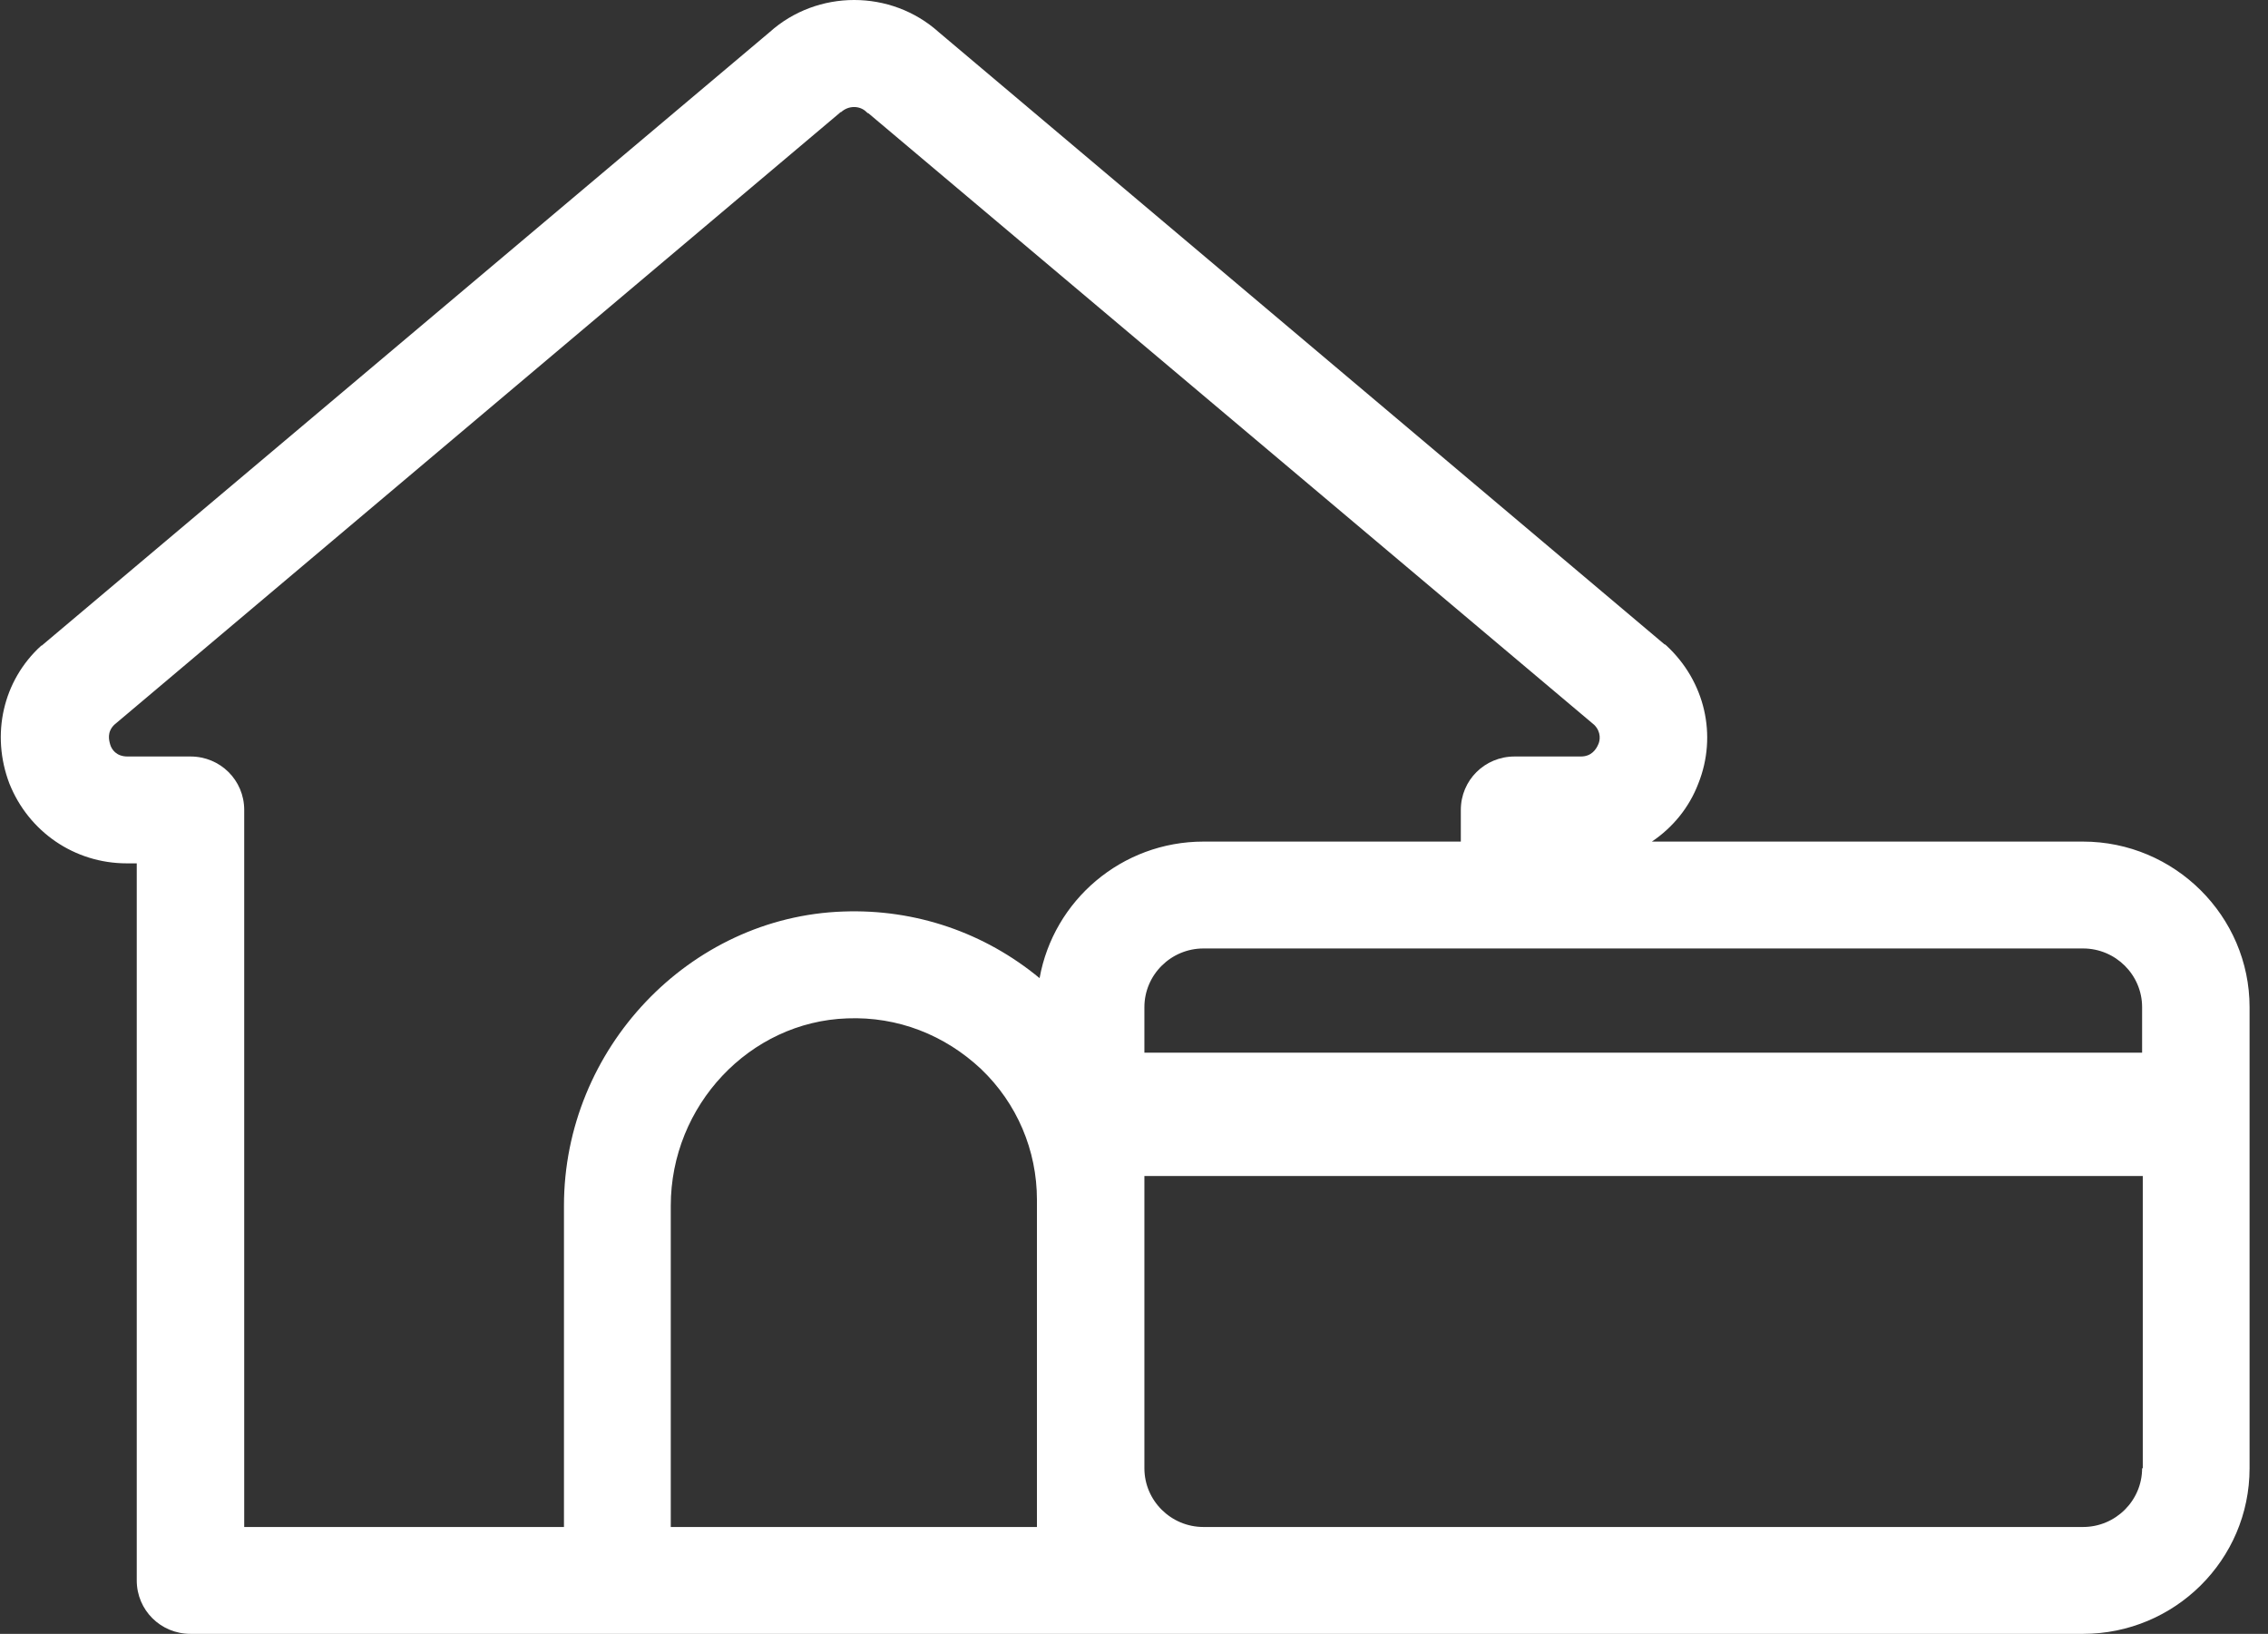 <svg width="118" height="85" viewBox="0 0 118 85" fill="none" xmlns="http://www.w3.org/2000/svg">
<rect x="0" y="0" width="118" height="85" fill="#333333" stroke="none"/>
<path d="M108.378 43.783H85.944C87.014 43.062 87.877 42.032 88.361 40.763C89.361 38.257 88.705 35.443 86.704 33.59C86.669 33.556 86.635 33.521 86.6 33.521L48.842 1.673C46.357 -0.558 42.526 -0.558 40.041 1.673L2.249 33.521C2.214 33.556 2.18 33.59 2.145 33.59C0.143 35.409 -0.478 38.223 0.488 40.763C1.489 43.268 3.871 44.915 6.597 44.915H7.115V82.221C7.115 83.765 8.358 85 9.911 85H62.613H78.8H108.378C113.141 85 117.041 81.156 117.041 76.386V52.397C117.041 47.661 113.141 43.783 108.378 43.783ZM29.342 62.727V79.44H12.706V42.135C12.706 40.591 11.464 39.356 9.911 39.356H6.632C6.045 39.356 5.804 38.978 5.735 38.738C5.665 38.498 5.562 38.086 5.942 37.708L43.665 5.894C43.7 5.86 43.734 5.826 43.769 5.826C44.148 5.482 44.735 5.482 45.08 5.826C45.115 5.86 45.149 5.894 45.184 5.894L82.942 37.708C83.321 38.086 83.252 38.532 83.149 38.738C83.045 38.978 82.803 39.356 82.252 39.356H78.8C77.247 39.356 76.004 40.591 76.004 42.135V43.783H62.613C58.368 43.783 54.813 46.837 54.088 50.887C51.224 48.519 47.634 47.283 43.872 47.421C35.865 47.695 29.342 54.559 29.342 62.727ZM53.95 79.44H34.899V62.727C34.899 57.51 39.006 53.152 44.079 52.98C46.702 52.877 49.153 53.838 51.051 55.623C52.915 57.407 53.95 59.844 53.95 62.418V76.386V79.44ZM111.45 76.386C111.45 78.068 110.07 79.44 108.378 79.44H81.596H62.613C60.922 79.44 59.541 78.068 59.541 76.386V62.418V61.182H76.039H81.63H111.485V76.386H111.45ZM111.45 54.765H81.596H76.004H59.541V52.397C59.541 50.715 60.922 49.343 62.613 49.343H76.004H81.596H108.378C110.07 49.343 111.45 50.715 111.45 52.397V54.765Z" fill="white"/>
</svg>
